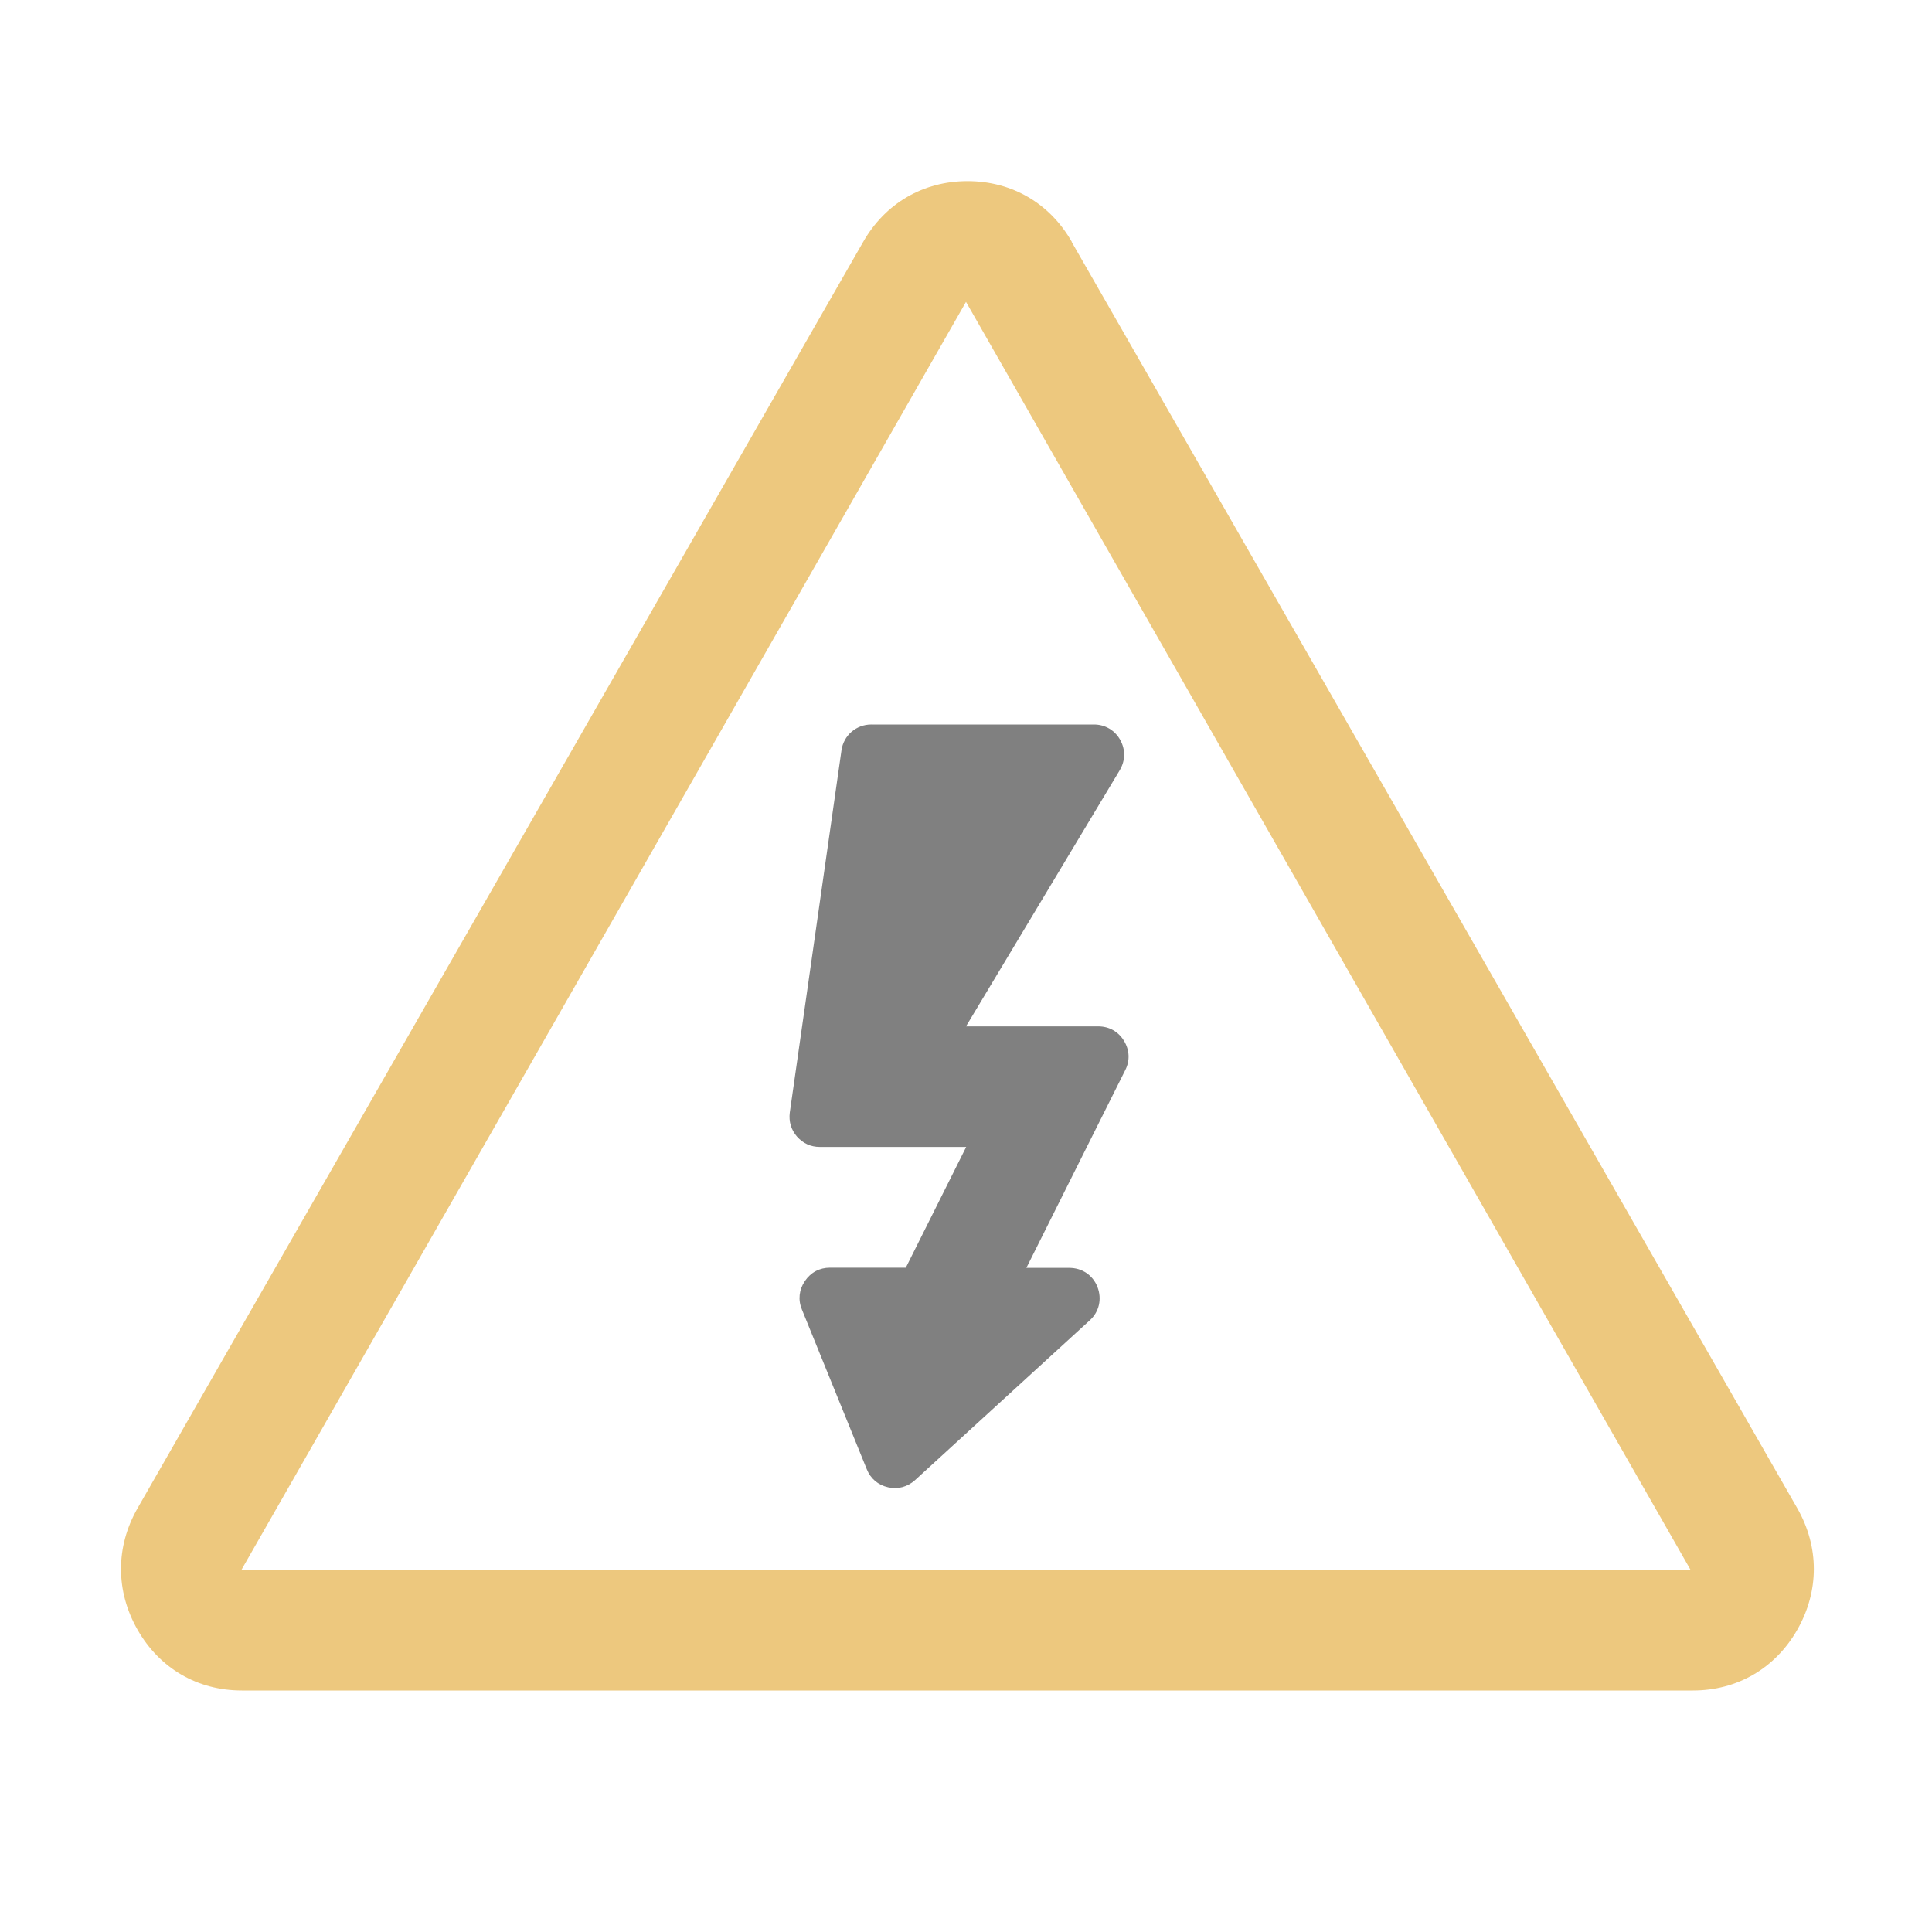 <?xml version="1.0" encoding="UTF-8"?>
<svg xmlns="http://www.w3.org/2000/svg" xml:space="preserve" width="0.333in" height="0.333in" shape-rendering="geometricPrecision" text-rendering="geometricPrecision" image-rendering="optimizeQuality" fill-rule="evenodd" clip-rule="evenodd" viewBox="0 0 10240 10240" xmlns:xlink="http://www.w3.org/1999/xlink">
	<title>sign_warning_voltage icon</title>
	<desc>sign_warning_voltage icon from the IconExperience.com O-Collection. Copyright by INCORS GmbH (www.incors.com).</desc>
	<path id="curve1" fill="#EDC87E" d="M5680 1282l3846 6712c117,205 117,439 0,644 -117,205 -319,322 -553,322l-7691 0c-235,0 -436,-117 -553,-322 -117,-205 -117,-439 0,-644l3846 -6712c117,-205 319,-322 553,-322 235,0 436,117 553,322zm-560 318l3840 6720 -7680 0 3840 -6720z"/>
	<path id="curve0" fill="#808080" d="M4619 3840l1179 0c59,0 110,30 139,81 29,52 28,110 -2,161l-815 1358 701 0c57,0 106,27 136,76 30,49 33,105 7,156l-524 1048 228 0c67,0 125,39 149,102 24,63 9,131 -41,176l-926 847c-40,36 -91,50 -143,38 -53,-12 -93,-46 -113,-96l-344 -847c-21,-51 -15,-104 16,-150 31,-46 78,-71 133,-71l402 0 320 -640 -776 0c-48,0 -89,-19 -121,-55 -31,-36 -44,-80 -38,-127l274 -1920c11,-79 78,-137 158,-137z"/>
</svg>
